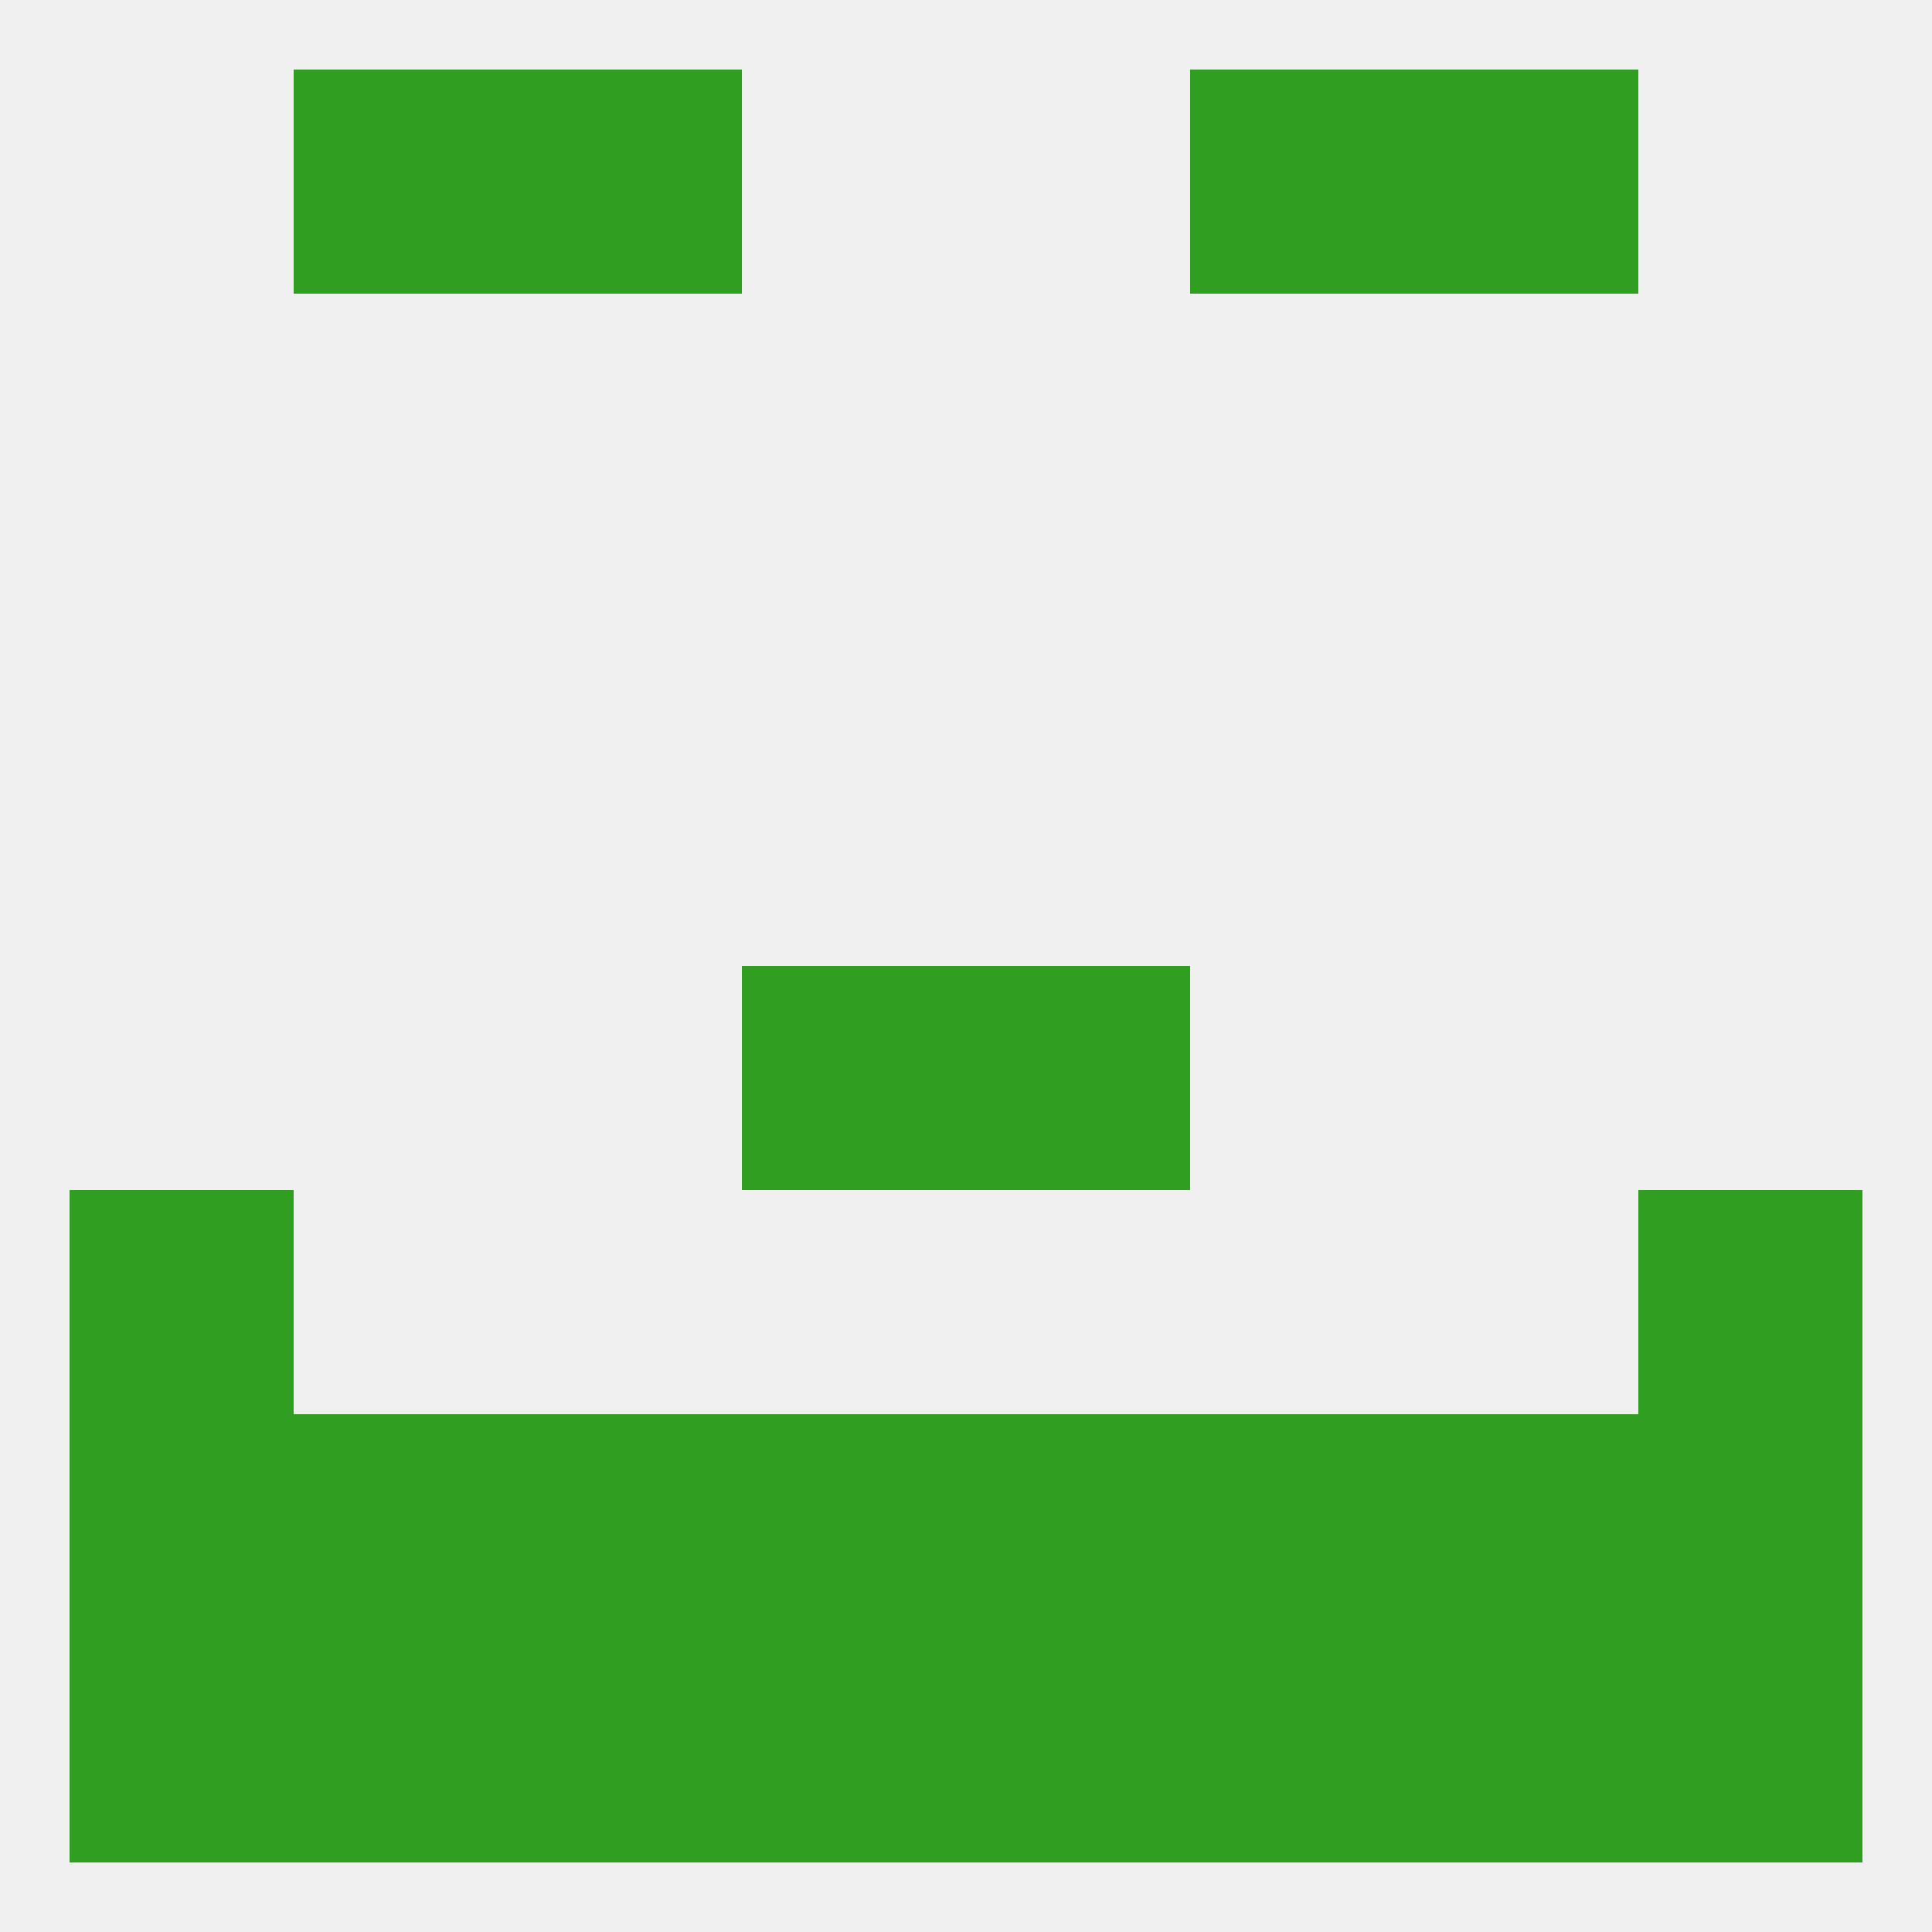 
<!--   <?xml version="1.0"?> -->
<svg version="1.1" baseprofile="full" xmlns="http://www.w3.org/2000/svg" xmlns:xlink="http://www.w3.org/1999/xlink" xmlns:ev="http://www.w3.org/2001/xml-events" width="250" height="250" viewBox="0 0 250 250" >
	<rect width="100%" height="100%" fill="rgba(240,240,240,255)"/>

	<rect x="212" y="154" width="29" height="29" fill="rgba(48,159,33,255)"/>
	<rect x="9" y="154" width="29" height="29" fill="rgba(48,159,33,255)"/>
	<rect x="154" y="183" width="29" height="29" fill="rgba(48,159,33,255)"/>
	<rect x="212" y="183" width="29" height="29" fill="rgba(48,159,33,255)"/>
	<rect x="125" y="183" width="29" height="29" fill="rgba(48,159,33,255)"/>
	<rect x="9" y="183" width="29" height="29" fill="rgba(48,159,33,255)"/>
	<rect x="96" y="183" width="29" height="29" fill="rgba(48,159,33,255)"/>
	<rect x="38" y="183" width="29" height="29" fill="rgba(48,159,33,255)"/>
	<rect x="183" y="183" width="29" height="29" fill="rgba(48,159,33,255)"/>
	<rect x="67" y="183" width="29" height="29" fill="rgba(48,159,33,255)"/>
	<rect x="183" y="212" width="29" height="29" fill="rgba(48,159,33,255)"/>
	<rect x="96" y="212" width="29" height="29" fill="rgba(48,159,33,255)"/>
	<rect x="154" y="212" width="29" height="29" fill="rgba(48,159,33,255)"/>
	<rect x="212" y="212" width="29" height="29" fill="rgba(48,159,33,255)"/>
	<rect x="38" y="212" width="29" height="29" fill="rgba(48,159,33,255)"/>
	<rect x="125" y="212" width="29" height="29" fill="rgba(48,159,33,255)"/>
	<rect x="67" y="212" width="29" height="29" fill="rgba(48,159,33,255)"/>
	<rect x="9" y="212" width="29" height="29" fill="rgba(48,159,33,255)"/>
	<rect x="96" y="125" width="29" height="29" fill="rgba(48,159,33,255)"/>
	<rect x="125" y="125" width="29" height="29" fill="rgba(48,159,33,255)"/>
	<rect x="183" y="9" width="29" height="29" fill="rgba(48,159,33,255)"/>
	<rect x="67" y="9" width="29" height="29" fill="rgba(48,159,33,255)"/>
	<rect x="154" y="9" width="29" height="29" fill="rgba(48,159,33,255)"/>
	<rect x="38" y="9" width="29" height="29" fill="rgba(48,159,33,255)"/>
</svg>